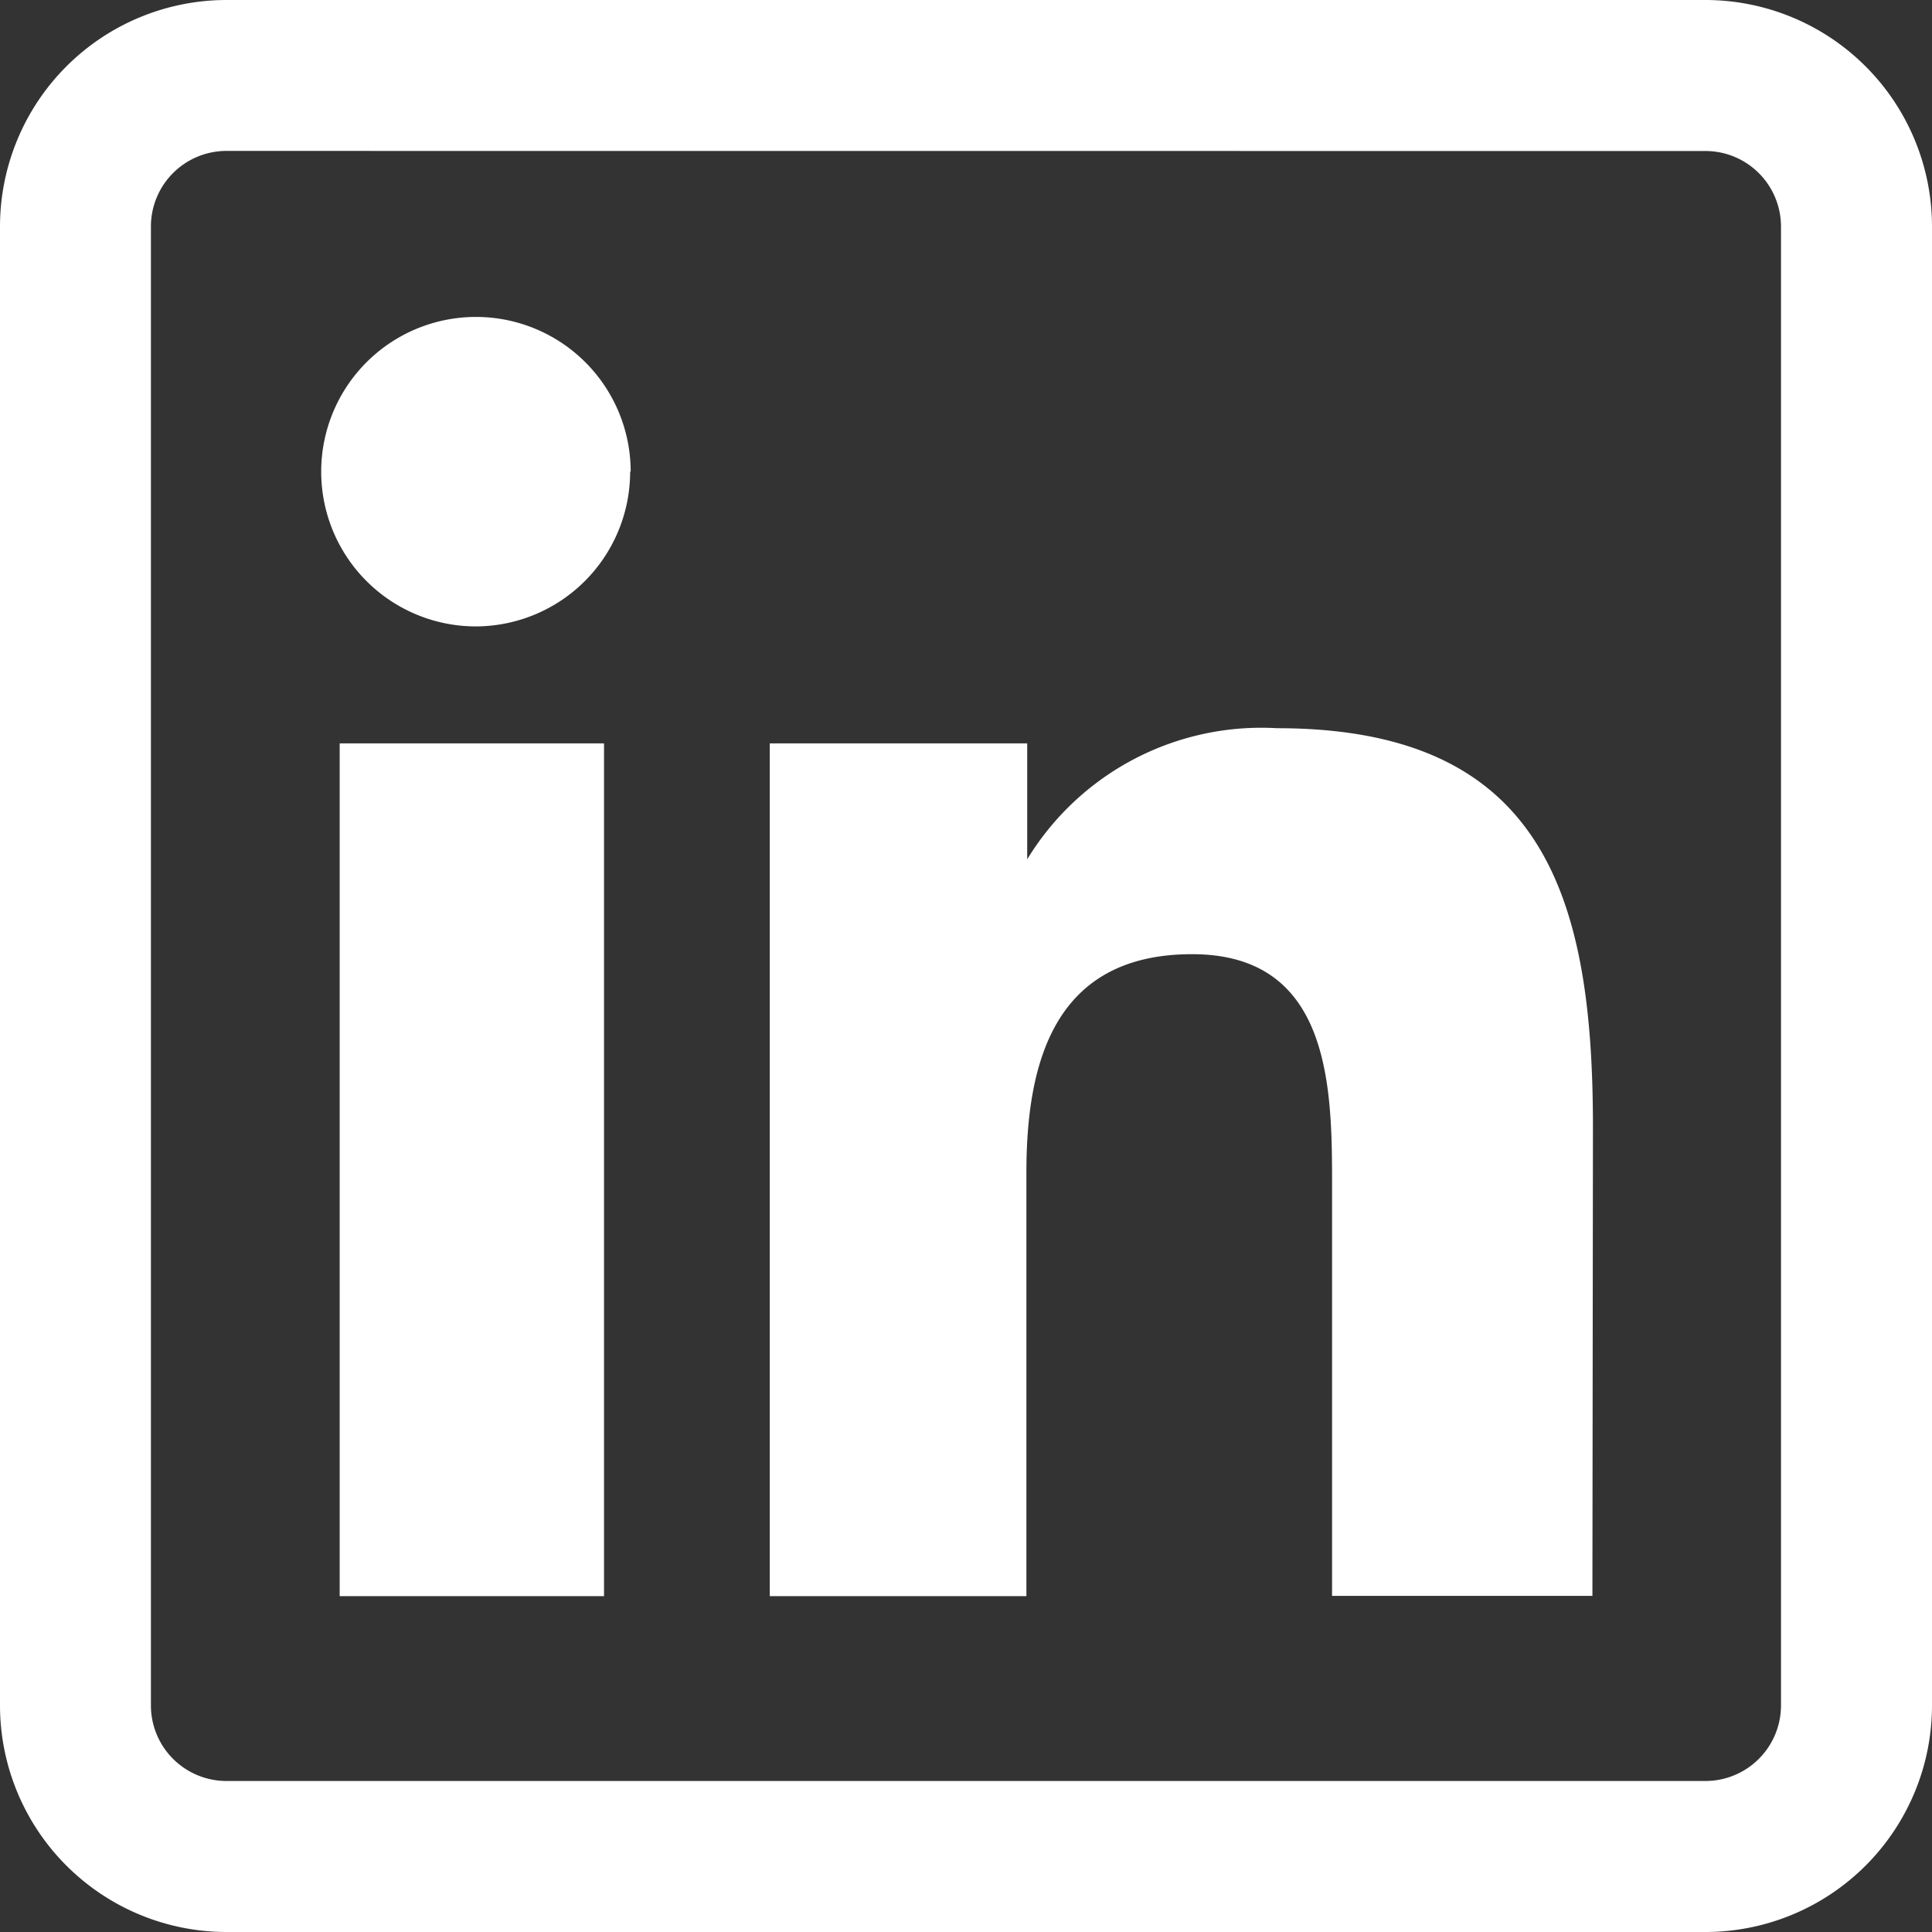 <svg xmlns="http://www.w3.org/2000/svg" width="21.75" height="21.75" viewBox="0 0 21.75 21.75">
  <rect x="0" y="0" width="21.75" height="21.75" fill="#333333" stroke="none"/>
  <path id="linkedin-icon" d="M6.8,17.969H3.824v-9.6H6.8Zm.3-12.659A1.742,1.742,0,1,0,5.354,7.052,1.742,1.742,0,0,0,7.094,5.31Zm10.833,7.377c0-2.577-.544-4.489-3.555-4.489a3.086,3.086,0,0,0-2.814,1.476h0V8.369H8.666v9.6h2.889V13.2c0-1.248.318-2.458,1.865-2.458,1.526,0,1.576,1.428,1.576,2.537v4.687h2.931ZM21.75,19.2V2.549A2.552,2.552,0,0,0,19.2,0H2.549A2.552,2.552,0,0,0,0,2.549V19.2A2.552,2.552,0,0,0,2.549,21.75H19.2A2.552,2.552,0,0,0,21.75,19.2ZM19.2,1.7a.851.851,0,0,1,.85.85V19.2a.851.851,0,0,1-.85.85H2.549a.851.851,0,0,1-.85-.85V2.549a.851.851,0,0,1,.85-.85Zm0,0" transform="translate(0)" fill="#fff"/>
</svg>
